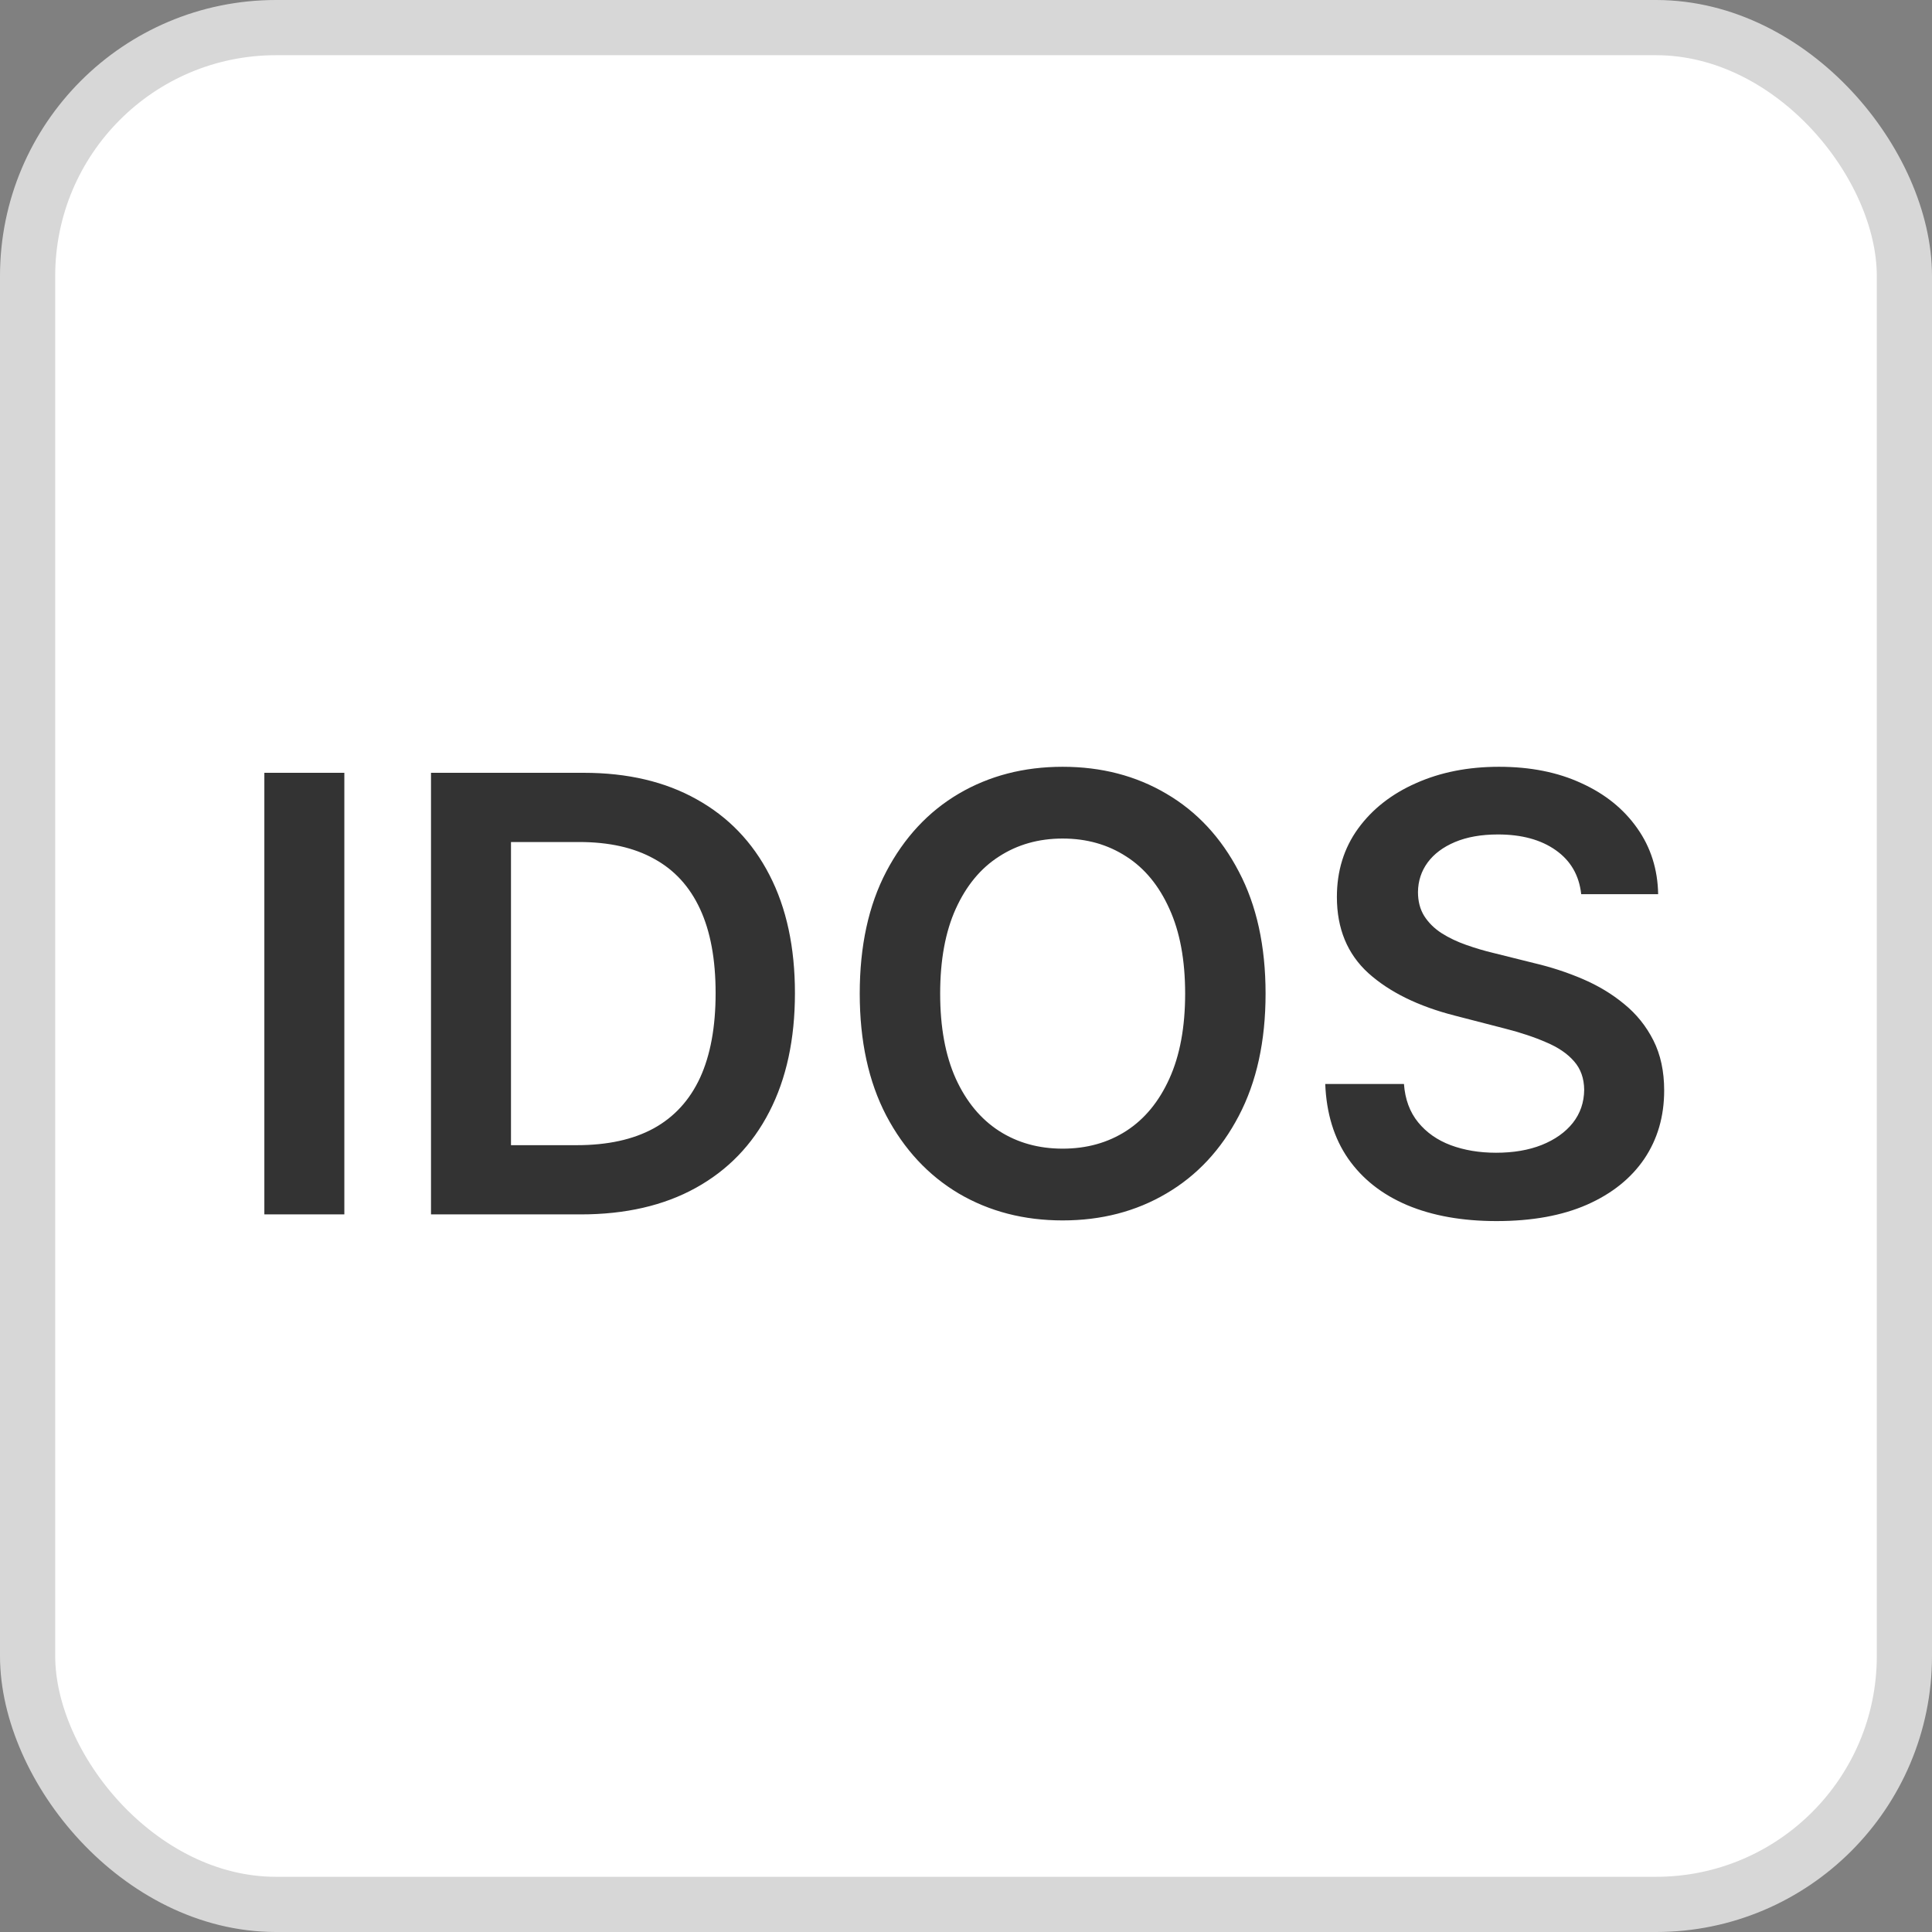 <svg width="35" height="35" viewBox="0 0 35 35" fill="none" xmlns="http://www.w3.org/2000/svg">
<rect x="0" y="0" width="35" height="35" fill="#808080" stroke="none"/>
<rect x="0.5" y="0.5" width="34" height="34" rx="4.5" fill="white"/>
<rect x="0.5" y="0.5" width="34" height="34" rx="4.5" stroke="#D7D7D7"/>
<path d="M6.238 14V22H4.789V14H6.238ZM10.519 22H7.808V14H10.573C11.367 14 12.05 14.16 12.62 14.48C13.193 14.798 13.633 15.255 13.94 15.852C14.248 16.448 14.401 17.162 14.401 17.992C14.401 18.826 14.246 19.542 13.937 20.141C13.629 20.74 13.185 21.199 12.604 21.52C12.026 21.84 11.331 22 10.519 22ZM9.257 20.746H10.448C11.005 20.746 11.47 20.645 11.843 20.441C12.215 20.236 12.495 19.93 12.683 19.523C12.87 19.115 12.964 18.604 12.964 17.992C12.964 17.38 12.87 16.872 12.683 16.469C12.495 16.062 12.218 15.759 11.851 15.559C11.486 15.355 11.033 15.254 10.491 15.254H9.257V20.746ZM22.927 18C22.927 18.862 22.765 19.6 22.442 20.215C22.122 20.827 21.685 21.296 21.13 21.621C20.578 21.947 19.951 22.109 19.251 22.109C18.55 22.109 17.923 21.947 17.368 21.621C16.816 21.293 16.379 20.823 16.056 20.211C15.735 19.596 15.575 18.859 15.575 18C15.575 17.138 15.735 16.401 16.056 15.789C16.379 15.175 16.816 14.704 17.368 14.379C17.923 14.053 18.55 13.891 19.251 13.891C19.951 13.891 20.578 14.053 21.13 14.379C21.685 14.704 22.122 15.175 22.442 15.789C22.765 16.401 22.927 17.138 22.927 18ZM21.47 18C21.47 17.393 21.375 16.881 21.185 16.465C20.997 16.046 20.737 15.729 20.403 15.516C20.07 15.3 19.686 15.191 19.251 15.191C18.816 15.191 18.432 15.3 18.099 15.516C17.765 15.729 17.504 16.046 17.314 16.465C17.126 16.881 17.032 17.393 17.032 18C17.032 18.607 17.126 19.12 17.314 19.539C17.504 19.956 17.765 20.272 18.099 20.488C18.432 20.702 18.816 20.809 19.251 20.809C19.686 20.809 20.07 20.702 20.403 20.488C20.737 20.272 20.997 19.956 21.185 19.539C21.375 19.12 21.47 18.607 21.47 18ZM28.645 16.199C28.608 15.858 28.454 15.592 28.184 15.402C27.915 15.212 27.566 15.117 27.137 15.117C26.835 15.117 26.576 15.163 26.359 15.254C26.143 15.345 25.978 15.469 25.863 15.625C25.749 15.781 25.69 15.96 25.688 16.16C25.688 16.327 25.725 16.471 25.801 16.594C25.879 16.716 25.984 16.82 26.117 16.906C26.25 16.99 26.397 17.06 26.559 17.117C26.72 17.174 26.883 17.223 27.047 17.262L27.797 17.449C28.099 17.52 28.389 17.615 28.668 17.734C28.949 17.854 29.201 18.005 29.422 18.188C29.646 18.37 29.823 18.59 29.953 18.848C30.083 19.105 30.148 19.408 30.148 19.754C30.148 20.223 30.029 20.635 29.789 20.992C29.549 21.346 29.203 21.624 28.75 21.824C28.299 22.022 27.754 22.121 27.113 22.121C26.491 22.121 25.951 22.025 25.492 21.832C25.037 21.639 24.68 21.358 24.422 20.988C24.167 20.619 24.029 20.168 24.008 19.637H25.434C25.454 19.915 25.54 20.147 25.691 20.332C25.842 20.517 26.039 20.655 26.281 20.746C26.526 20.837 26.799 20.883 27.102 20.883C27.417 20.883 27.693 20.836 27.93 20.742C28.169 20.646 28.357 20.513 28.492 20.344C28.628 20.172 28.697 19.971 28.699 19.742C28.697 19.534 28.635 19.362 28.516 19.227C28.396 19.088 28.228 18.974 28.012 18.883C27.798 18.789 27.548 18.706 27.262 18.633L26.352 18.398C25.693 18.229 25.172 17.973 24.789 17.629C24.409 17.283 24.219 16.823 24.219 16.25C24.219 15.779 24.346 15.366 24.602 15.012C24.859 14.658 25.21 14.383 25.652 14.188C26.095 13.99 26.596 13.891 27.156 13.891C27.724 13.891 28.221 13.99 28.648 14.188C29.078 14.383 29.415 14.655 29.66 15.004C29.905 15.35 30.031 15.749 30.039 16.199H28.645Z" fill="#333333"/>
</svg>
